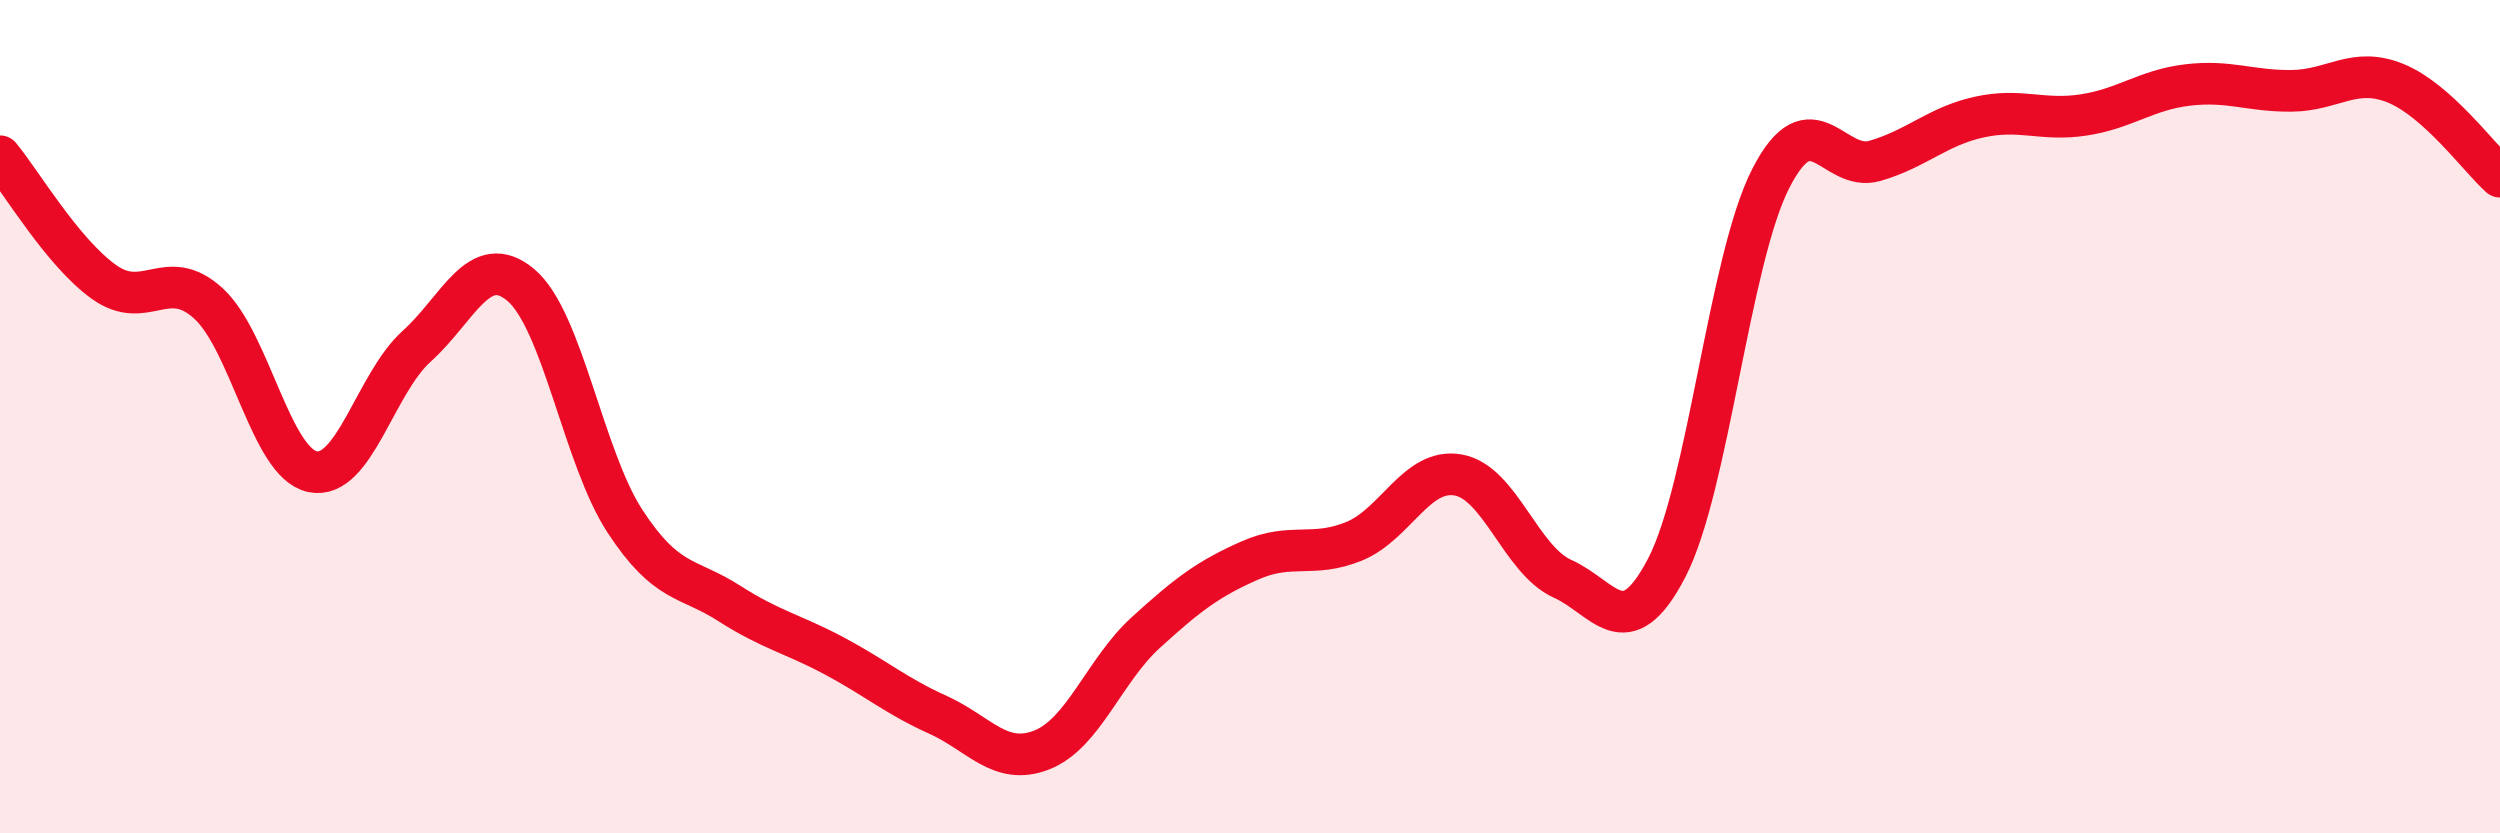 
    <svg width="60" height="20" viewBox="0 0 60 20" xmlns="http://www.w3.org/2000/svg">
      <path
        d="M 0,3.75 C 0.5,4.35 1.5,6.06 2.5,6.77 C 3.5,7.48 4,6.37 5,7.28 C 6,8.19 6.5,11.11 7.5,11.32 C 8.5,11.53 9,9.21 10,8.31 C 11,7.41 11.5,6 12.5,6.84 C 13.5,7.68 14,10.98 15,12.51 C 16,14.04 16.5,13.84 17.5,14.48 C 18.5,15.12 19,15.2 20,15.73 C 21,16.26 21.5,16.7 22.5,17.15 C 23.5,17.6 24,18.39 25,18 C 26,17.61 26.5,16.09 27.5,15.18 C 28.5,14.27 29,13.89 30,13.45 C 31,13.01 31.5,13.4 32.5,12.99 C 33.5,12.58 34,11.22 35,11.4 C 36,11.58 36.5,13.44 37.5,13.89 C 38.5,14.34 39,15.55 40,13.63 C 41,11.71 41.5,6.23 42.5,4.28 C 43.5,2.33 44,4.15 45,3.86 C 46,3.57 46.5,3.03 47.5,2.81 C 48.5,2.59 49,2.91 50,2.76 C 51,2.61 51.5,2.16 52.5,2.04 C 53.5,1.92 54,2.19 55,2.18 C 56,2.17 56.5,1.59 57.5,2 C 58.5,2.41 59.5,3.79 60,4.24L60 20L0 20Z"
        fill="#EB0A25"
        opacity="0.1"
        stroke-linecap="round"
        stroke-linejoin="round"
      />
      <path
        d="M 0,3.75 C 0.5,4.35 1.5,6.06 2.5,6.77 C 3.5,7.48 4,6.37 5,7.28 C 6,8.19 6.5,11.11 7.5,11.32 C 8.5,11.53 9,9.21 10,8.31 C 11,7.41 11.5,6 12.5,6.84 C 13.5,7.68 14,10.98 15,12.51 C 16,14.04 16.5,13.84 17.5,14.48 C 18.5,15.12 19,15.2 20,15.73 C 21,16.26 21.5,16.7 22.5,17.15 C 23.5,17.6 24,18.39 25,18 C 26,17.61 26.5,16.09 27.5,15.18 C 28.5,14.27 29,13.89 30,13.45 C 31,13.01 31.5,13.4 32.5,12.99 C 33.5,12.58 34,11.22 35,11.4 C 36,11.58 36.5,13.44 37.5,13.89 C 38.5,14.34 39,15.55 40,13.63 C 41,11.71 41.5,6.23 42.5,4.28 C 43.5,2.33 44,4.15 45,3.86 C 46,3.57 46.5,3.03 47.5,2.81 C 48.5,2.59 49,2.91 50,2.76 C 51,2.61 51.5,2.16 52.5,2.04 C 53.5,1.92 54,2.19 55,2.18 C 56,2.17 56.5,1.59 57.5,2 C 58.5,2.41 59.5,3.79 60,4.24"
        stroke="#EB0A25"
        stroke-width="1"
        fill="none"
        stroke-linecap="round"
        stroke-linejoin="round"
      />
    </svg>
  